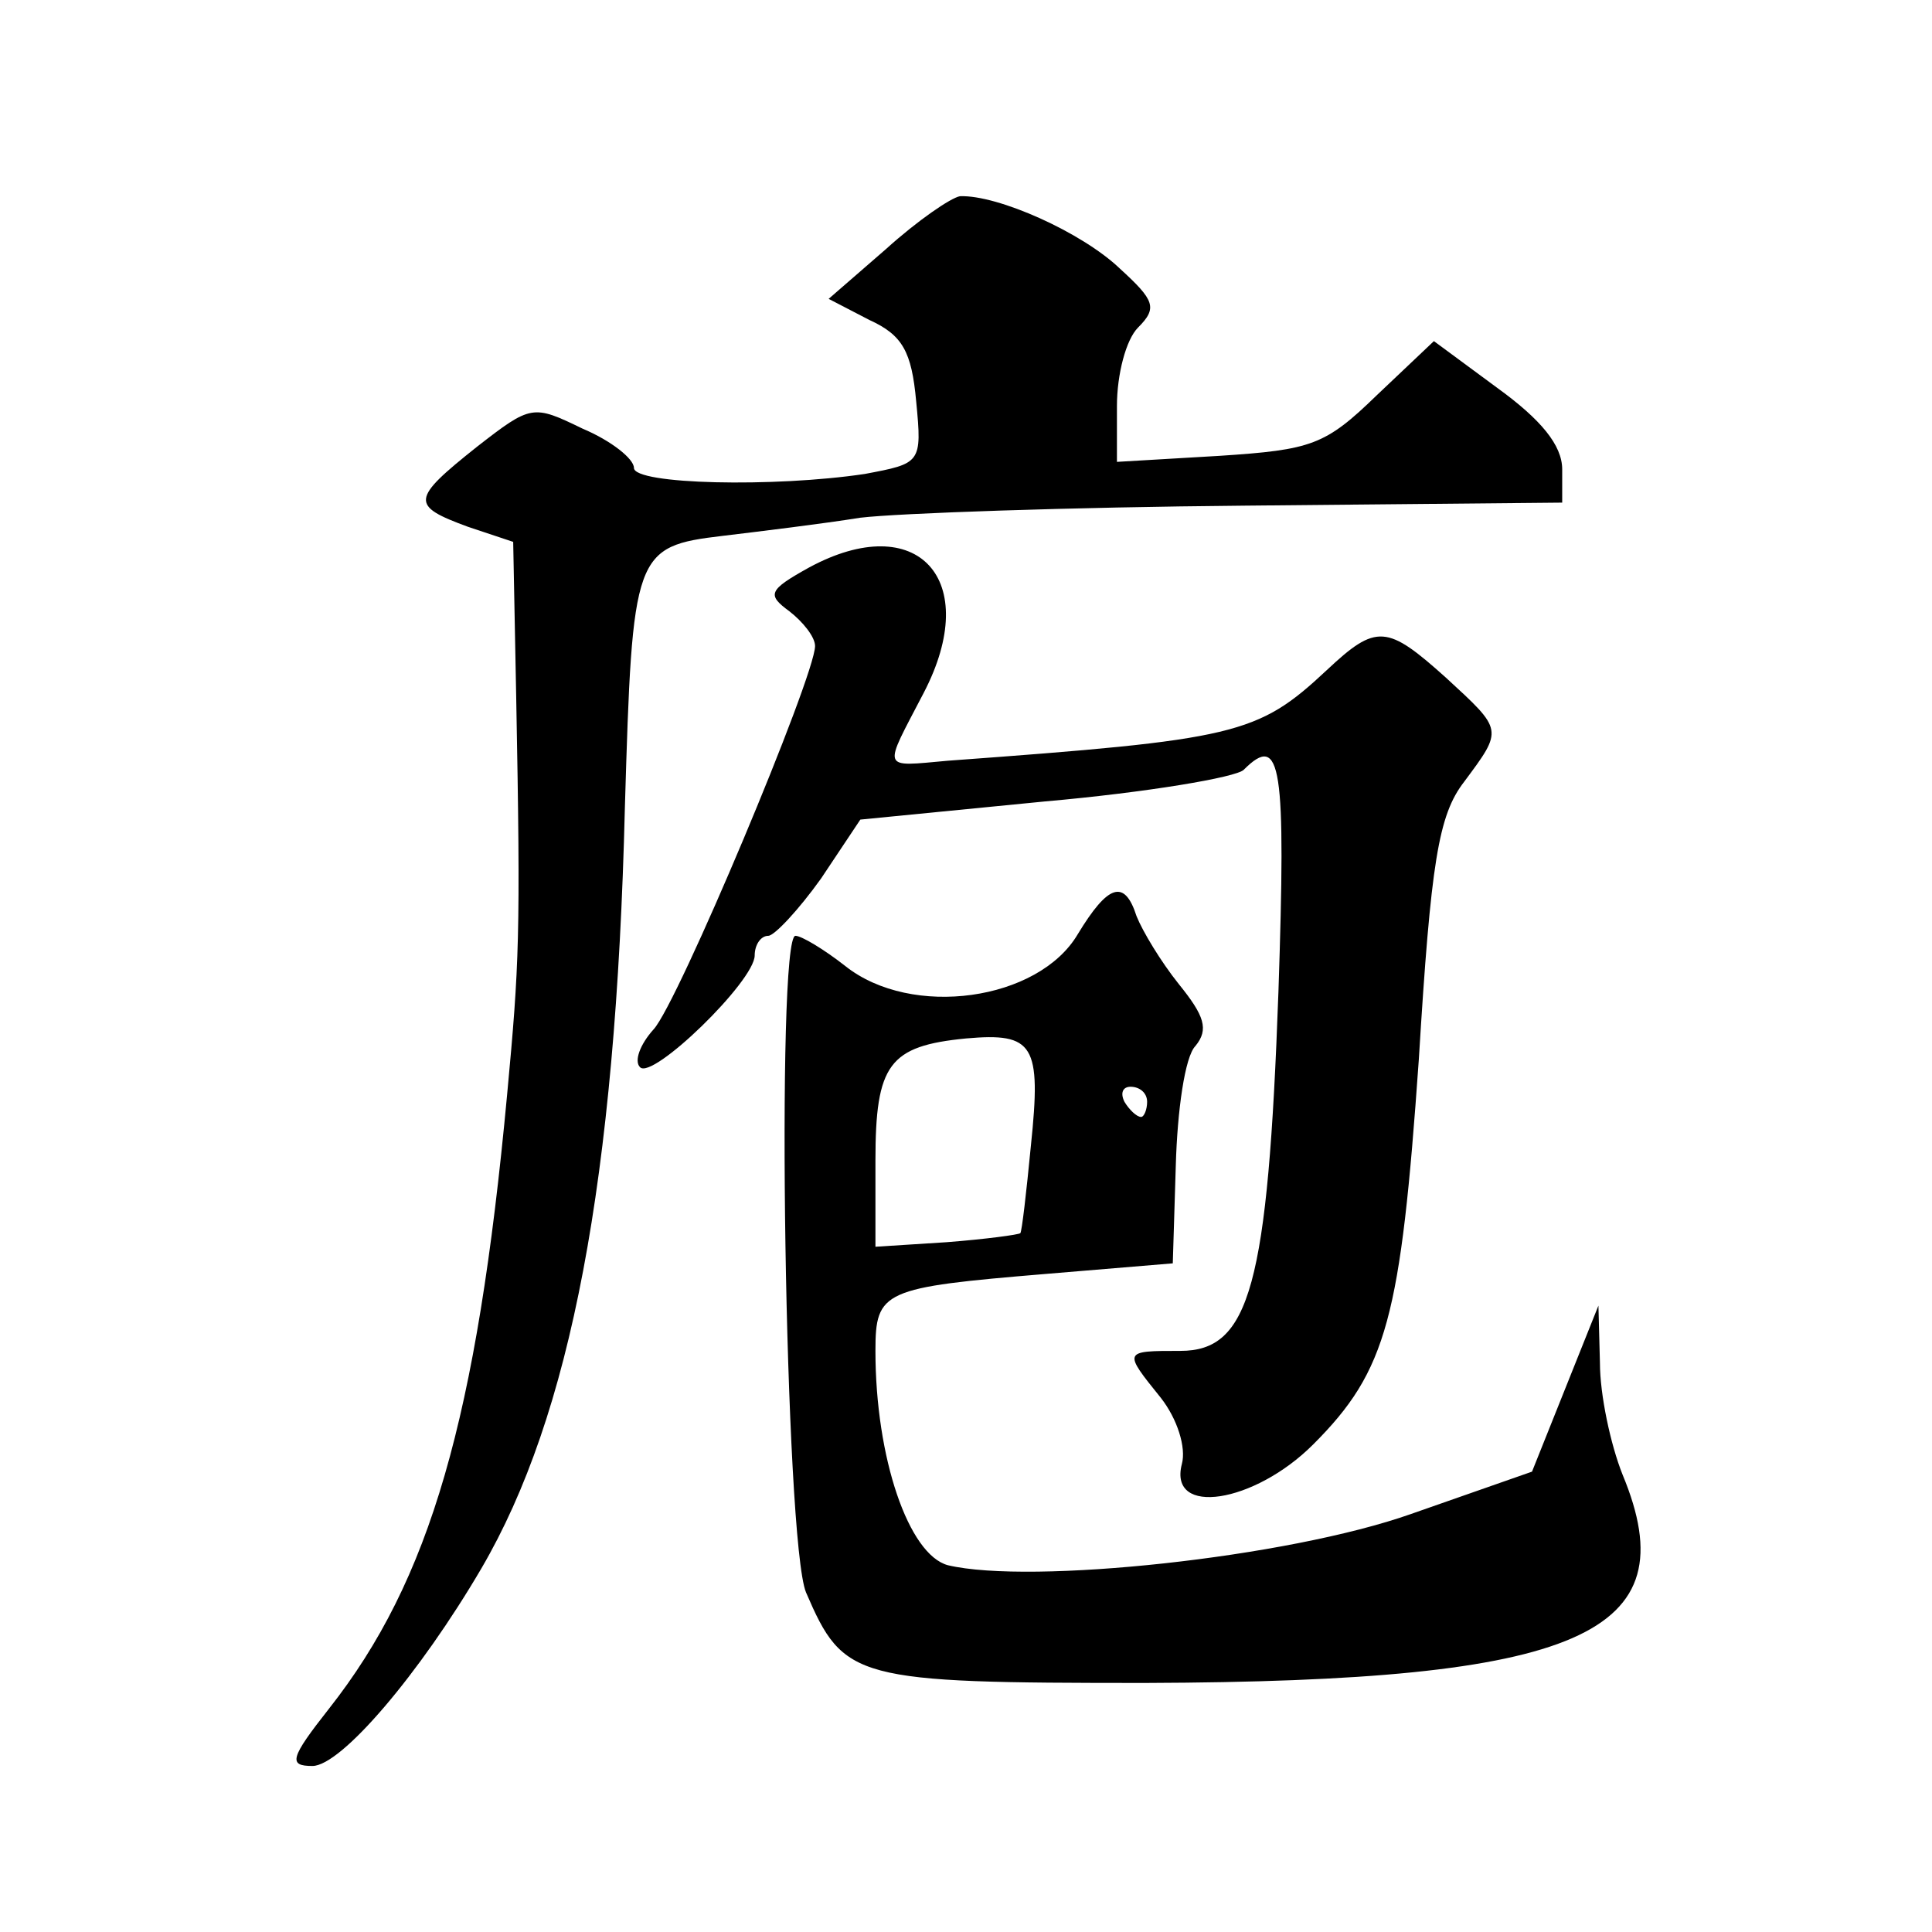 <?xml version="1.0" standalone="no"?>
<!DOCTYPE svg PUBLIC "-//W3C//DTD SVG 20010904//EN"
 "http://www.w3.org/TR/2001/REC-SVG-20010904/DTD/svg10.dtd">
<svg version="1.0" xmlns="http://www.w3.org/2000/svg"
 width="128pt" height="128pt" viewBox="0 0 128 128"
 preserveAspectRatio="xMidYMid meet">
<g transform="translate(0,128) scale(0.1,-0.1)"
fill="#0" stroke="none">
<path d="M587 1115 l-38 -33 27 -14 c22 -10 28 -21 31 -54 4 -41 3 -41 -34 -48
-60 -9 -153 -7 -153 4 0 6 -15 18 -34 26 -33 16 -34 16 -70 -12 -44 -35 -44 -39
-6 -53 l30 -10 2 -103 c3 -159 2 -177 -6 -263 -20 -215 -51 -322 -118 -407 -26
-33 -27 -38 -11 -38 19 0 71 61 112 131 59 101 89 257 95 504 5 169 6 173 65 180
25 3 66 8 91 12 25 3 139 7 255 8 l210 2 0 22 c0 16 -14 33 -43 54 l-42 31 -38
-36 c-34 -33 -43 -36 -104 -40 l-68 -4 0 37 c0 21 6 44 14 52 13 13 11 18 -12 39
-25 24 -81 49 -106 48 -6 -1 -28 -16 -49 -35z M536 904 c-27 -15 -28 -18 -13 -29
9 -7 17 -17 17 -23 0 -20 -91 -237 -107 -254 -9 -10 -13 -21 -9 -25 8 -9 76 57
76 74 0 7 4 13 9 13 4 0 20 17 35 38 l26 39 122 12 c68 6 127 16 132 21 25 25 28
3 23 -147 -7 -195 -19 -238 -65 -238 -38 0 -38 0 -13 -31 11 -14 17 -33 14 -44
-9 -35 48 -26 87 13 49 49 58 84 70 255 8 131 13 162 30 184 26 35 26 34 -12 69
-39 35 -46 36 -79 5 -46 -43 -60 -46 -251 -60 -45 -4 -43 -7 -16 45 39 75 -4 122
-76 83z M714 661 c-26 -44 -110 -56 -154 -21 -14 11 -29 20 -33 20 -13 0 -7 -401
7 -435 25 -58 32 -60 225 -60 288 1 360 32 316 138 -8 20 -15 53 -15 74 l-1 38
-22 -55 -22 -55 -80 -28 c-82 -29 -252 -47 -307 -34 -26 7 -48 71 -48 142 0 40
5 42 113 51 l84 7 2 65 c1 36 6 72 13 79 9 11 6 20 -11 41 -12 15 -24 35 -28 45
-8 25 -19 21 -39 -12z m-31 -140 c-3 -31 -6 -57 -7 -58 -1 -1 -23 -4 -49 -6 l-47
-3 0 57 c0 64 9 76 60 81 45 4 50 -4 43 -71z m77 29 c0 -5 -2 -10 -4 -10 -3 0 -8
5 -11 10 -3 6 -1 10 4 10 6 0 11 -4 11 -10z"/>
</g>
</svg>
